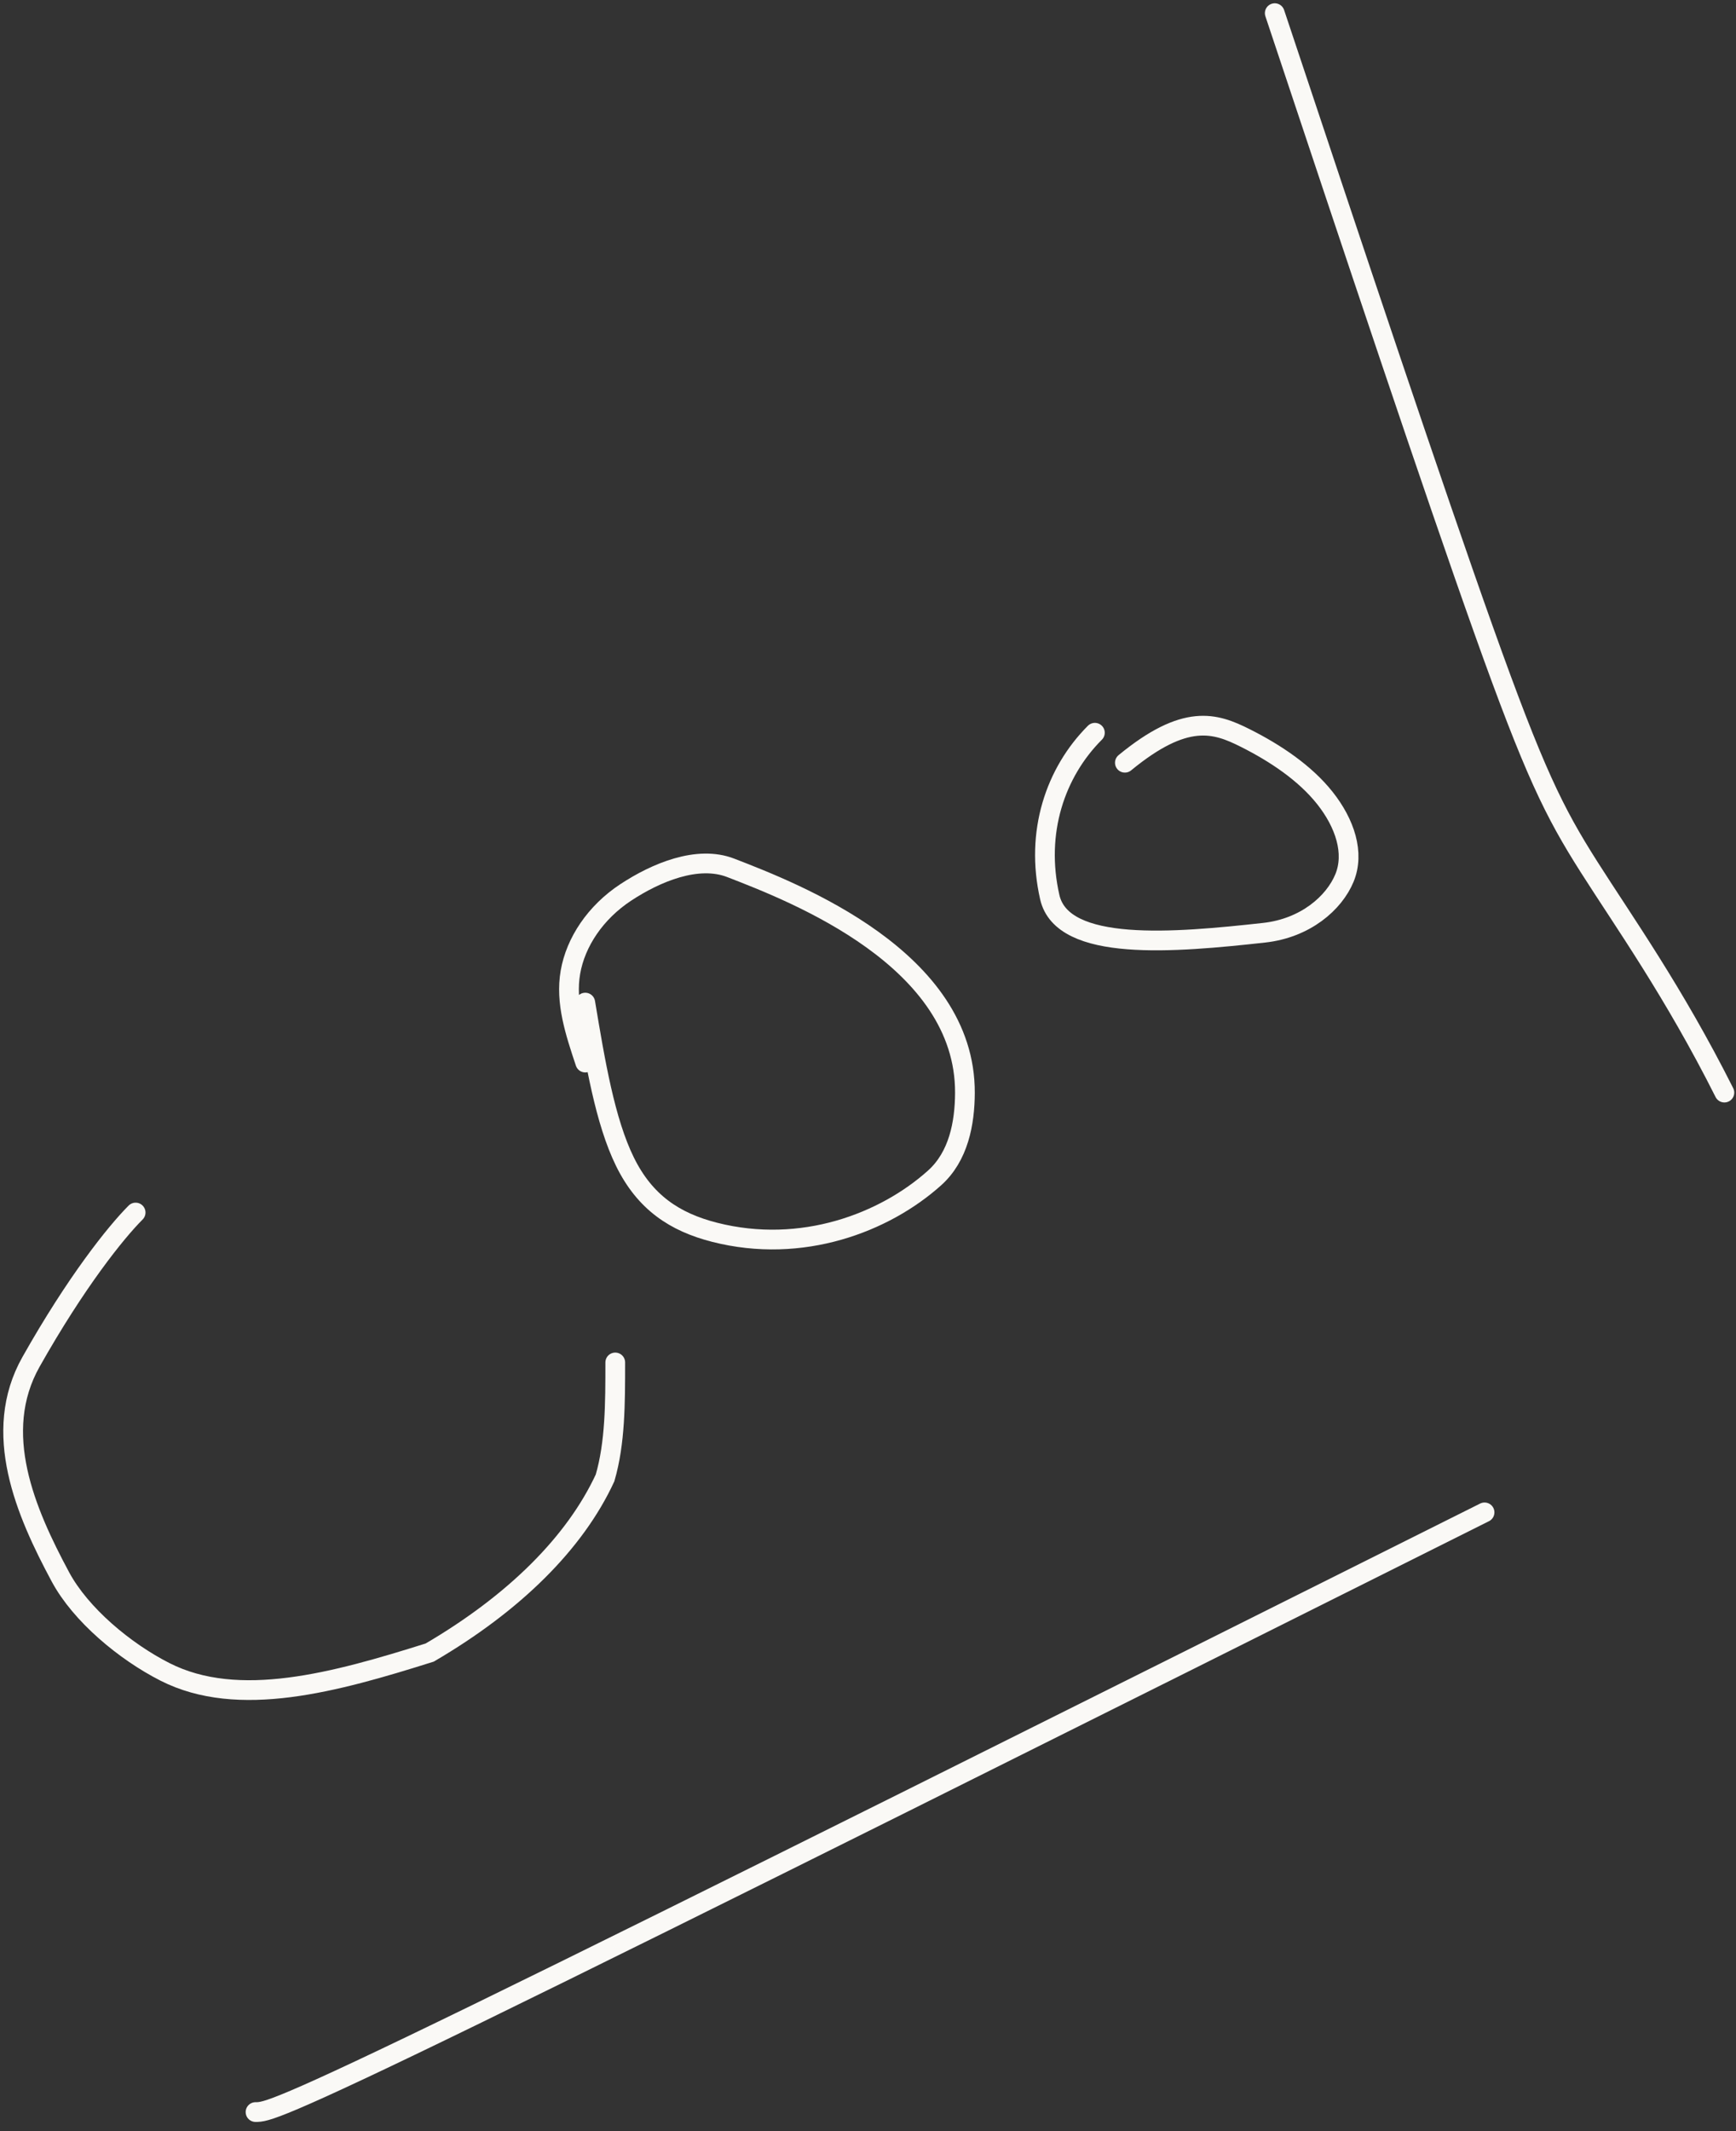 <?xml version="1.0" encoding="UTF-8"?> <svg xmlns="http://www.w3.org/2000/svg" width="132" height="162" viewBox="0 0 132 162" fill="none"><rect x="0" y="0" width="132" height="162" fill="#333333" stroke="none"/><path d="M10.313 92.172C8.809 93.676 5.778 97.46 2.359 103.523C-0.674 108.9 1.948 114.942 4.592 119.866C6.139 122.746 9.493 125.541 12.547 127.091C18.128 129.923 25.471 127.889 32.673 125.621C39.124 121.849 43.728 117.267 46.007 112.344C46.782 109.677 46.782 106.668 46.782 103.568" stroke="#FAF9F6" stroke-width="1.5" stroke-linecap="round"></path><path d="M44.502 76.214C45.255 80.727 46.007 85.24 47.523 88.317C49.038 91.395 51.295 92.899 54.338 93.674C60.974 95.364 67.273 92.945 71.068 89.537C72.889 87.902 73.359 85.377 73.37 83.087C73.421 72.898 60.48 67.872 55.557 65.969C53.042 64.997 49.882 66.322 47.579 67.838C45.277 69.354 43.773 71.61 43.374 73.901C42.975 76.192 43.727 78.448 44.502 80.773" stroke="#FAF9F6" stroke-width="1.5" stroke-linecap="round"></path><path d="M83.252 55.7C80.244 58.709 78.694 63.268 79.822 68.203C80.784 72.41 89.293 71.656 96.119 70.903C99.257 70.558 101.441 68.647 102.228 66.744C103.014 64.841 102.262 62.584 100.746 60.669C99.23 58.755 96.974 57.25 94.683 56.099C92.392 54.948 90.136 54.196 85.532 57.98" stroke="#FAF9F6" stroke-width="1.5" stroke-linecap="round"></path><path d="M96.928 1C102.945 19.052 108.962 37.104 112.815 47.908C116.667 58.712 118.171 61.721 120.826 65.903C123.482 70.086 127.243 75.351 131.117 83.055" stroke="#FAF9F6" stroke-width="1.5" stroke-linecap="round"></path><path d="M19.43 160.551C20.182 160.551 20.934 160.551 36.365 153.029C51.796 145.508 81.883 130.464 112.881 114.965" stroke="#FAF9F6" stroke-width="1.5" stroke-linecap="round"></path></svg> 